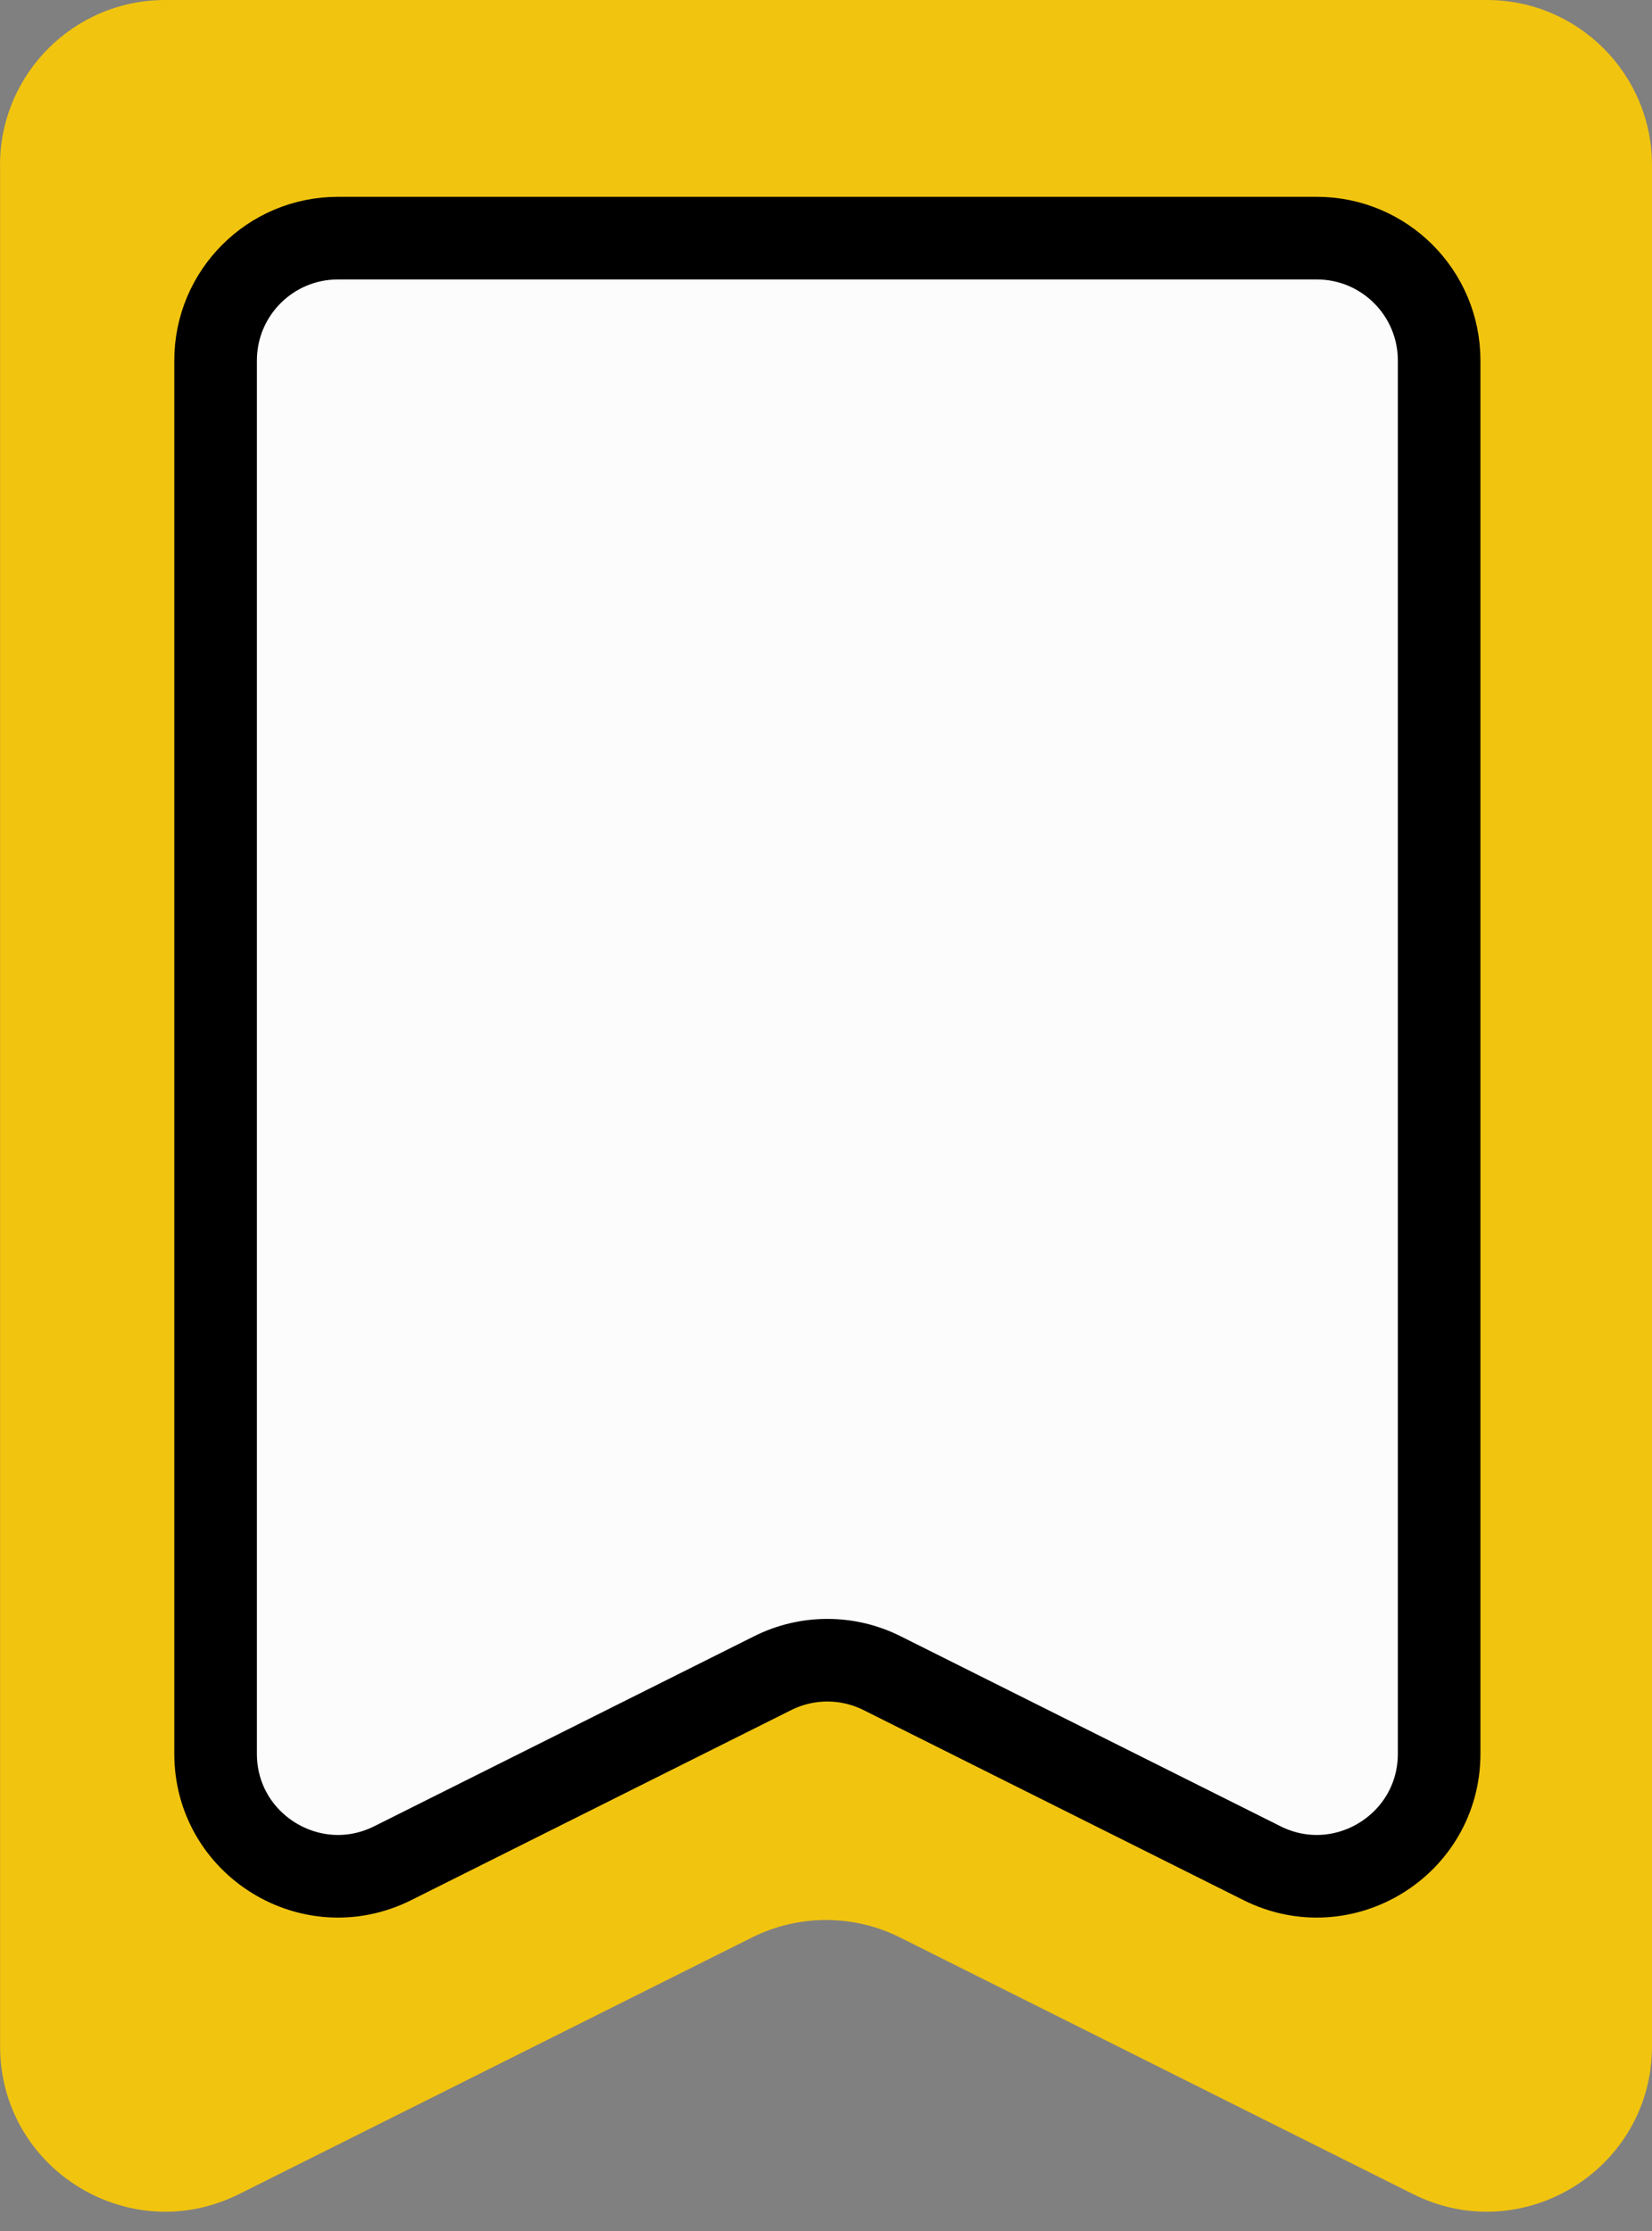 <svg width="20" height="27" xmlns="http://www.w3.org/2000/svg">

 <rect width="100%" height="100%" fill="#808080" stroke="none"/>

 <g>
  <title>background</title>
  <rect fill="none" id="canvas_background" height="402" width="582" y="-1" x="-1"/>
 </g>
 <g>
  <title>Layer 1</title>
  <path id="svg_1" fill="#F1C40F" d="m0,2c0,-1.105 0.895,-2 2,-2l16,0c1.105,0 2,0.895 2,2l0,22.764c0,1.487 -1.565,2.454 -2.894,1.789l-6.211,-3.106c-0.563,-0.281 -1.226,-0.281 -1.789,0l-6.211,3.106c-1.33,0.665 -2.894,-0.302 -2.894,-1.789l0,-22.764z"/>
  <path stroke="null" id="svg_2" fill="#fcfcfc" d="m2.61,4.363c0,-0.818 0.663,-1.481 1.481,-1.481l11.851,0c0.818,0 1.481,0.663 1.481,1.481l0,16.861c0,1.101 -1.159,1.817 -2.144,1.325l-4.6,-2.3c-0.417,-0.209 -0.908,-0.209 -1.325,0l-4.6,2.3c-0.985,0.492 -2.144,-0.224 -2.144,-1.325l0,-16.861z"/>
 </g>
</svg>